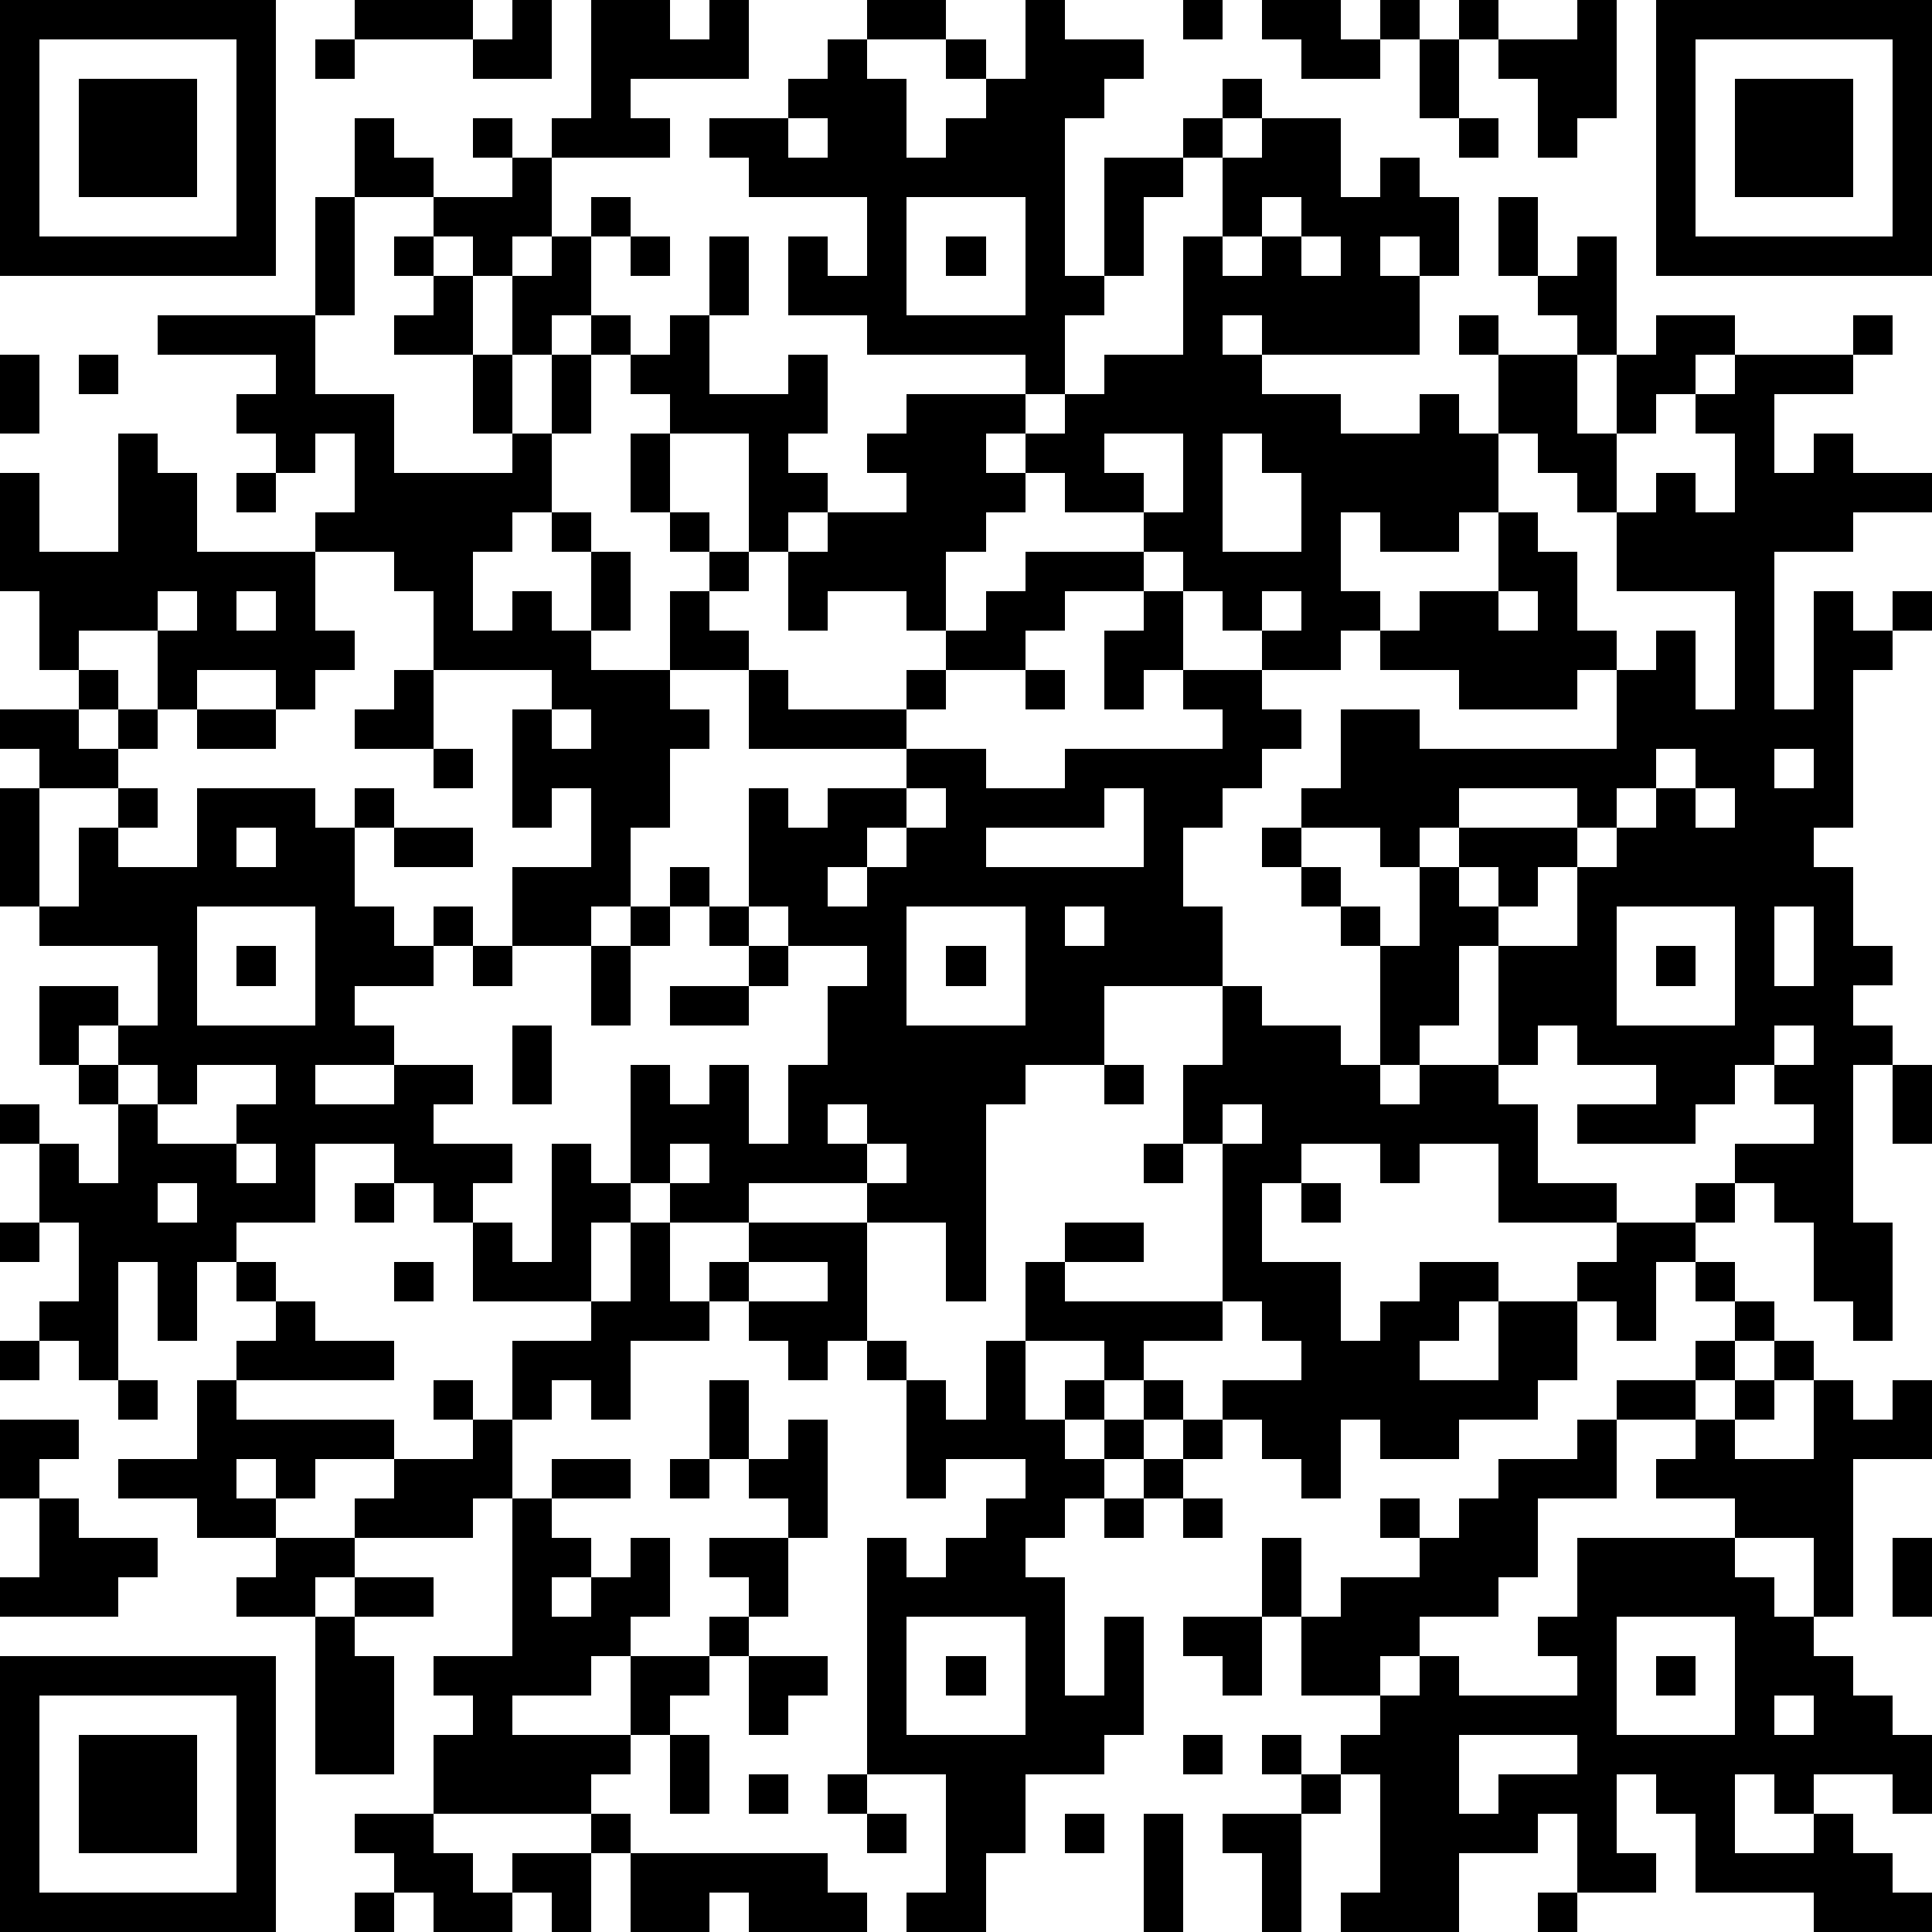 <?xml version="1.0" standalone="yes"?><svg version="1.1" xmlns="http://www.w3.org/2000/svg" xmlns:xlink="http://www.w3.org/1999/xlink" xmlns:ev="http://www.w3.org/2001/xml-events" width="196" height="196" shape-rendering="crispEdges"><path d="M0 0h7v7h-7zM9 0h3v1h-3zM13 0h1v2h-2v-1h1zM15 0h2v1h1v-1h1v2h-3v1h1v1h-3v-1h1zM22 0h2v1h-2zM26 0h1v1h2v1h-1v1h-1v4h1v-3h2v-1h1v-1h1v1h-1v1h-1v1h-1v2h-1v1h-1v2h-1v-1h-4v-1h-2v-2h1v1h1v-2h-3v-1h-1v-1h2v-1h1v-1h1v1h1v2h1v-1h1v-1h-1v-1h1v1h1zM30 0h1v1h-1zM32 0h2v1h1v-1h1v1h-1v1h-2v-1h-1zM37 0h1v1h-1zM40 0h1v3h-1v1h-1v-2h-1v-1h2zM42 0h7v7h-7zM1 1v5h5v-5zM8 1h1v1h-1zM36 1h1v2h-1zM43 1v5h5v-5zM2 2h3v3h-3zM44 2h3v3h-3zM9 3h1v1h1v1h-2zM12 3h1v1h-1zM20 3v1h1v-1zM32 3h2v2h1v-1h1v1h1v2h-1v-1h-1v1h1v2h-4v-1h-1v1h1v1h2v1h2v-1h1v1h1v-2h-1v-1h1v1h2v-1h-1v-1h-1v-2h1v2h1v-1h1v3h-1v2h1v-2h1v-1h2v1h-1v1h-1v1h-1v2h-1v-1h-1v-1h-1v2h-1v1h-2v-1h-1v2h1v1h-1v1h-2v-1h-1v-1h-1v-1h-1v-1h-2v-1h-1v-1h-1v1h1v1h-1v1h-1v2h-1v-1h-2v1h-1v-2h-1v-3h-2v-1h-1v-1h-1v-1h-1v1h-1v-2h-1v-1h-1v-1h2v-1h1v2h-1v1h1v-1h1v-1h1v1h-1v2h1v1h1v-1h1v-2h1v2h-1v2h2v-1h1v2h-1v1h1v1h-1v1h1v-1h2v-1h-1v-1h1v-1h3v1h1v-1h1v-1h2v-3h1v-2h1zM37 3h1v1h-1zM8 5h1v3h-1zM23 5v3h3v-3zM32 5v1h-1v1h1v-1h1v-1zM10 6h1v1h-1zM16 6h1v1h-1zM24 6h1v1h-1zM33 6v1h1v-1zM11 7h1v2h-2v-1h1zM4 8h4v2h2v2h3v-1h-1v-2h1v2h1v-2h1v2h-1v2h-1v1h-1v2h1v-1h1v1h1v-2h-1v-1h1v1h1v2h-1v1h2v-2h1v-1h-1v-1h-1v-2h1v2h1v1h1v1h-1v1h1v1h-2v1h1v1h-1v2h-1v2h-1v1h-2v-2h2v-2h-1v1h-1v-3h1v-1h-3v-2h-1v-1h-2v-1h1v-2h-1v1h-1v-1h-1v-1h1v-1h-3zM47 8h1v1h-1zM0 9h1v2h-1zM2 9h1v1h-1zM44 9h3v1h-2v2h1v-1h1v1h2v1h-2v1h-2v4h1v-3h1v1h1v-1h1v1h-1v1h-1v4h-1v1h1v2h1v1h-1v1h1v1h-1v4h1v3h-1v-1h-1v-2h-1v-1h-1v-1h2v-1h-1v-1h-1v1h-1v1h-3v-1h2v-1h-2v-1h-1v1h-1v-3h-1v2h-1v1h-1v-3h-1v-1h-1v-1h-1v-1h1v-1h1v-2h2v1h5v-2h-1v1h-3v-1h-2v-1h1v-1h2v-2h1v1h1v2h1v1h1v-1h1v2h1v-3h-3v-2h1v-1h1v1h1v-2h-1v-1h1zM3 11h1v1h1v2h3v2h1v1h-1v1h-1v-1h-2v1h-1v-2h-2v1h-1v-2h-1v-3h1v2h2zM28 11v1h1v1h1v-2zM31 11v3h2v-2h-1v-1zM6 12h1v1h-1zM26 14h3v1h-2v1h-1v1h-2v-1h1v-1h1zM4 15v1h1v-1zM6 15v1h1v-1zM29 15h1v2h-1v1h-1v-2h1zM32 15v1h1v-1zM38 15v1h1v-1zM2 17h1v1h-1zM10 17h1v2h-2v-1h1zM19 17h1v1h3v-1h1v1h-1v1h-4zM26 17h1v1h-1zM30 17h2v1h1v1h-1v1h-1v1h-1v2h1v2h-3v2h-2v1h-1v5h-1v-2h-2v-1h-3v1h-2v-1h-1v-3h1v1h1v-1h1v2h1v-2h1v-2h1v-1h-2v-1h-1v-3h1v1h1v-1h2v-1h2v1h2v-1h4v-1h-1zM0 18h2v1h1v-1h1v1h-1v1h-2v-1h-1zM5 18h2v1h-2zM14 18v1h1v-1zM11 19h1v1h-1zM42 19v1h-1v1h-1v-1h-3v1h-1v1h-1v-1h-2v1h1v1h1v1h1v-2h1v-1h3v1h-1v1h-1v-1h-1v1h1v1h2v-2h1v-1h1v-1h1v-1zM45 19v1h1v-1zM0 20h1v3h-1zM3 20h1v1h-1zM5 20h3v1h1v-1h1v1h-1v2h1v1h1v-1h1v1h-1v1h-2v1h1v1h-2v1h2v-1h2v1h-1v1h2v1h-1v1h-1v-1h-1v-1h-2v2h-2v1h-1v2h-1v-2h-1v3h-1v-1h-1v-1h1v-2h-1v-2h-1v-1h1v1h1v1h1v-2h-1v-1h-1v-2h2v1h-1v1h1v-1h1v-2h-3v-1h1v-2h1v1h2zM23 20v1h-1v1h-1v1h1v-1h1v-1h1v-1zM28 20v1h-3v1h4v-2zM43 20v1h1v-1zM6 21v1h1v-1zM10 21h2v1h-2zM17 22h1v1h-1zM5 23v3h3v-3zM16 23h1v1h-1zM18 23h1v1h-1zM23 23v3h3v-3zM27 23v1h1v-1zM41 23v3h3v-3zM45 23v2h1v-2zM6 24h1v1h-1zM12 24h1v1h-1zM15 24h1v2h-1zM19 24h1v1h-1zM24 24h1v1h-1zM42 24h1v1h-1zM17 25h2v1h-2zM31 25h1v1h2v1h1v1h1v-1h2v1h1v2h2v1h-3v-2h-2v1h-1v-1h-2v1h-1v2h2v2h1v-1h1v-1h2v1h-1v1h-1v1h2v-2h2v-1h1v-1h2v-1h1v1h-1v1h-1v2h-1v-1h-1v2h-1v1h-2v1h-2v-1h-1v2h-1v-1h-1v-1h-1v-1h2v-1h-1v-1h-1v-4h-1v-2h1zM13 26h1v2h-1zM45 26v1h1v-1zM3 27v1h1v-1zM5 27v1h-1v1h2v-1h1v-1zM28 27h1v1h-1zM48 27h1v2h-1zM21 28v1h1v-1zM31 28v1h1v-1zM6 29v1h1v-1zM14 29h1v1h1v1h-1v2h-3v-2h1v1h1zM17 29v1h1v-1zM22 29v1h1v-1zM29 29h1v1h-1zM4 30v1h1v-1zM9 30h1v1h-1zM33 30h1v1h-1zM0 31h1v1h-1zM16 31h1v2h1v-1h1v-1h3v3h-1v1h-1v-1h-1v-1h-1v1h-2v2h-1v-1h-1v1h-1v-2h2v-1h1zM27 31h2v1h-2zM6 32h1v1h-1zM10 32h1v1h-1zM19 32v1h2v-1zM26 32h1v1h4v1h-2v1h-1v-1h-2zM43 32h1v1h-1zM7 33h1v1h2v1h-4v-1h1zM44 33h1v1h-1zM0 34h1v1h-1zM22 34h1v1h-1zM25 34h1v2h1v-1h1v1h-1v1h1v-1h1v-1h1v1h-1v1h-1v1h-1v1h-1v1h1v3h1v-2h1v3h-1v1h-2v2h-1v2h-2v-1h1v-3h-2v-6h1v1h1v-1h1v-1h1v-1h-2v1h-1v-3h1v1h1zM43 34h1v1h-1zM45 34h1v1h-1zM3 35h1v1h-1zM5 35h1v1h4v1h-2v1h-1v-1h-1v1h1v1h-2v-1h-2v-1h2zM11 35h1v1h-1zM18 35h1v2h-1zM41 35h2v1h-2zM44 35h1v1h-1zM46 35h1v1h1v-1h1v2h-2v4h-1v-2h-2v-1h-2v-1h1v-1h1v1h2zM0 36h2v1h-1v1h-1zM12 36h1v2h-1v1h-3v-1h1v-1h2zM20 36h1v3h-1v-1h-1v-1h1zM30 36h1v1h-1zM40 36h1v2h-2v2h-1v1h-2v1h-1v1h-2v-2h-1v-2h1v2h1v-1h2v-1h-1v-1h1v1h1v-1h1v-1h2zM14 37h2v1h-2zM17 37h1v1h-1zM29 37h1v1h-1zM1 38h1v1h2v1h-1v1h-3v-1h1zM13 38h1v1h1v1h-1v1h1v-1h1v-1h1v2h-1v1h-1v1h-2v1h3v-2h2v-1h1v-1h-1v-1h2v2h-1v1h-1v1h-1v1h-1v1h-1v1h-4v-2h1v-1h-1v-1h2zM28 38h1v1h-1zM30 38h1v1h-1zM7 39h2v1h-1v1h-2v-1h1zM40 39h4v1h1v1h1v1h1v1h1v1h1v2h-1v-1h-2v1h-1v-1h-1v2h2v-1h1v1h1v1h1v1h-3v-1h-3v-2h-1v-1h-1v2h1v1h-2v-2h-1v1h-2v2h-3v-1h1v-3h-1v-1h1v-1h1v-1h1v1h3v-1h-1v-1h1zM48 39h1v2h-1zM9 40h2v1h-2zM8 41h1v1h1v3h-2zM23 41v3h3v-3zM30 41h2v2h-1v-1h-1zM41 41v3h3v-3zM0 42h7v7h-7zM19 42h2v1h-1v1h-1zM24 42h1v1h-1zM42 42h1v1h-1zM1 43v5h5v-5zM45 43v1h1v-1zM2 44h3v3h-3zM17 44h1v2h-1zM30 44h1v1h-1zM32 44h1v1h-1zM37 44v2h1v-1h2v-1zM19 45h1v1h-1zM21 45h1v1h-1zM33 45h1v1h-1zM9 46h2v1h1v1h1v-1h2v-1h1v1h-1v2h-1v-1h-1v1h-2v-1h-1v-1h-1zM22 46h1v1h-1zM27 46h1v1h-1zM29 46h1v3h-1zM31 46h2v3h-1v-2h-1zM16 47h5v1h1v1h-3v-1h-1v1h-2zM9 48h1v1h-1zM39 48h1v1h-1z" style="fill:#000" transform="translate(0,0) scale(4)"/></svg>